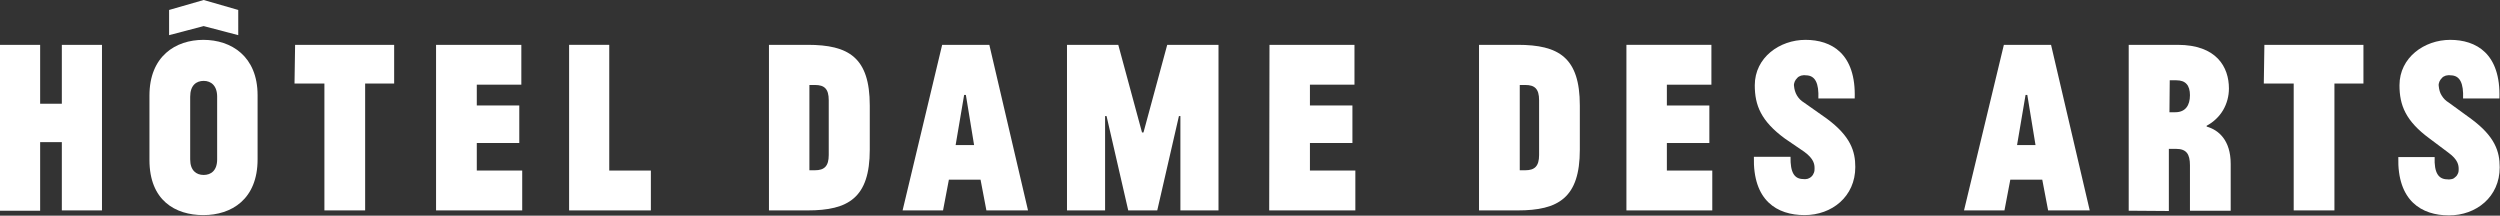 <?xml version="1.0" encoding="utf-8"?>
<!-- Generator: Adobe Illustrator 26.3.1, SVG Export Plug-In . SVG Version: 6.00 Build 0)  -->
<svg version="1.1" id="Calque_1" xmlns="http://www.w3.org/2000/svg" xmlns:xlink="http://www.w3.org/1999/xlink" x="0px" y="0px"
	 viewBox="0 0 853.1 73.6" style="enable-background:new 0 0 853.1 73.6;" xml:space="preserve">
<rect x="0" y="0" width="853.1" height="73.6" fill="#333333" stroke="none"/>
<style type="text/css">
	.st0{fill:#fff;}
</style>
<path class="st0" d="M21.1,48.5h-7.4v23.4H0V15.3h13.7v20.1h7.4V15.3h13.7v56.5H21.1V48.5z"/>
<path class="st0" d="M51,32.6c0-13.4,8.9-19,18.4-19s18.5,5.6,18.5,18.9v21.9c0,13.6-8.9,19-18.5,19S51,68.4,51,54.6V32.6z
	 M57.7,3.4L69.5,0l11.8,3.4V12L69.5,8.9L57.7,12V3.4z M74.1,33c0-3.8-2.1-5.4-4.6-5.4c-2.5,0-4.6,1.5-4.6,5.4v21.4
	c0,3.8,2.1,5.3,4.6,5.3c2.5,0,4.6-1.5,4.6-5.3V33z"/>
<path class="st0" d="M100.7,15.3h33.8v13.2h-9.9v43.3h-13.9V28.5h-10.2L100.7,15.3z"/>
<path class="st0" d="M148.8,15.3h29.1v13.6h-15.2V36h14.5v12.8h-14.5v9.4h15.5v13.6h-29.4L148.8,15.3z"/>
<path class="st0" d="M194.2,15.3h13.7v42.9h14.2v13.6h-27.9V15.3z"/>
<path class="st0" d="M262.4,15.3h13.2c14,0,21.2,4.3,21.2,20.7v15.1c0,16.4-7.3,20.7-21.2,20.7h-13.2V15.3z M282.8,34.2
	c0-3.9-1.5-5.2-4.7-5.2h-1.9v29.1h1.9c3.2,0,4.7-1.4,4.7-5.2V34.2z"/>
<path class="st0" d="M321.5,15.3h16.1l13.2,56.5h-14.2l-2-10.5h-10.8l-2,10.5H308L321.5,15.3z M329,32.4l-2.9,17.1h6.3l-2.8-17.1
	H329z"/>
<path class="st0" d="M377.6,39.6h-0.5v32.2h-13V15.3h17.5l8.1,29.9h0.5l8.1-29.9h17.5v56.5h-13V39.6h-0.5l-7.4,32.2H385L377.6,39.6z
	"/>
<path class="st0" d="M433.2,15.3h29v13.6h-15.2V36h14.5v12.8h-14.5v9.4h15.5v13.6h-29.4L433.2,15.3z"/>
<path class="st0" d="M504.7,15.3h13.2c14,0,21.2,4.3,21.2,20.7v15.1c0,16.4-7.3,20.7-21.2,20.7h-13.2V15.3z M525.2,34.2
	c0-3.9-1.5-5.2-4.7-5.2h-1.9v29.1h1.9c3.2,0,4.7-1.4,4.7-5.2V34.2z"/>
<path class="st0" d="M555,15.3h29v13.6h-15.2V36h14.5v12.8h-14.5v9.4h15.5v13.6H555V15.3z"/>
<path class="st0" d="M609.1,47.3c-8.2-6-10.3-11.4-10.3-18.2c0-9.5,8.5-15.5,17.3-15.5c8.8,0,17.3,4.6,16.8,20h-12.4
	c0.2-5.1-1-7.9-4.3-7.9c-0.5-0.1-1.1,0-1.6,0.1c-0.5,0.2-1,0.4-1.3,0.8c-0.4,0.4-0.7,0.8-0.9,1.3c-0.2,0.5-0.3,1-0.2,1.5
	c0.1,1.1,0.4,2.2,1,3.2c0.6,1,1.4,1.8,2.4,2.4l7.8,5.5c8.1,6,9.7,11.1,9.7,16.5c0,10.1-8,16.4-17.3,16.4c-9.4,0-17.7-4.9-17.3-19.9
	H611c-0.1,5.4,1.3,7.6,4.4,7.6c0.5,0.1,1,0,1.5-0.1c0.5-0.2,0.9-0.4,1.3-0.8c0.4-0.4,0.6-0.8,0.8-1.3c0.2-0.5,0.2-1,0.2-1.5
	c0-1.3-0.2-3.2-3.5-5.6L609.1,47.3z"/>
<path class="st0" d="M683.8,15.3h16.1l13.2,56.5h-14.2l-2-10.5H686l-2,10.5h-13.8L683.8,15.3z M691.2,32.4l-2.9,17.1h6.3l-2.8-17.1
	H691.2z"/>
<path class="st0" d="M726.4,71.9V15.3h16.7c13.3,0,17.5,7.6,17.5,14.9c0,2.6-0.7,5.2-2,7.4c-1.3,2.2-3.3,4.1-5.6,5.3v0.3
	c4,1.1,8.2,4.6,8.2,12.7v16h-13.9V56.4c0-3.8-1.2-5.6-4.7-5.6h-2.5V72L726.4,71.9z M740.3,38.3h2c3.5,0,5-2.4,5-5.8
	c0-3.4-1.5-5.1-4.6-5.1h-2.3L740.3,38.3z"/>
<path class="st0" d="M772.7,15.3h33.8v13.2h-9.9v43.3h-13.9V28.5h-10.2L772.7,15.3z"/>
<path class="st0" d="M829.1,47.3c-8.2-6-10.3-11.4-10.3-18.2c0-9.5,8.5-15.5,17.3-15.5c8.8,0,17.3,4.6,16.8,20h-12.4
	c0.2-5.1-1-7.9-4.3-7.9c-0.5-0.1-1.1,0-1.6,0.1c-0.5,0.2-1,0.4-1.3,0.8c-0.4,0.4-0.7,0.8-0.9,1.3c-0.2,0.5-0.3,1-0.2,1.5
	c0.1,1.1,0.4,2.3,1,3.2c0.6,1,1.4,1.8,2.4,2.4l7.7,5.6c8.1,6,9.7,11.1,9.7,16.5c0,10.1-8,16.4-17.3,16.4c-9.3,0-17.7-4.9-17.3-19.9
	h12.4c-0.2,5.4,1.3,7.6,4.4,7.6c0.5,0.1,1,0,1.5-0.1s0.9-0.4,1.3-0.8c0.4-0.3,0.6-0.8,0.8-1.2c0.2-0.5,0.2-1,0.2-1.4
	c0-1.3-0.2-3.2-3.5-5.6L829.1,47.3z"/>
</svg>
